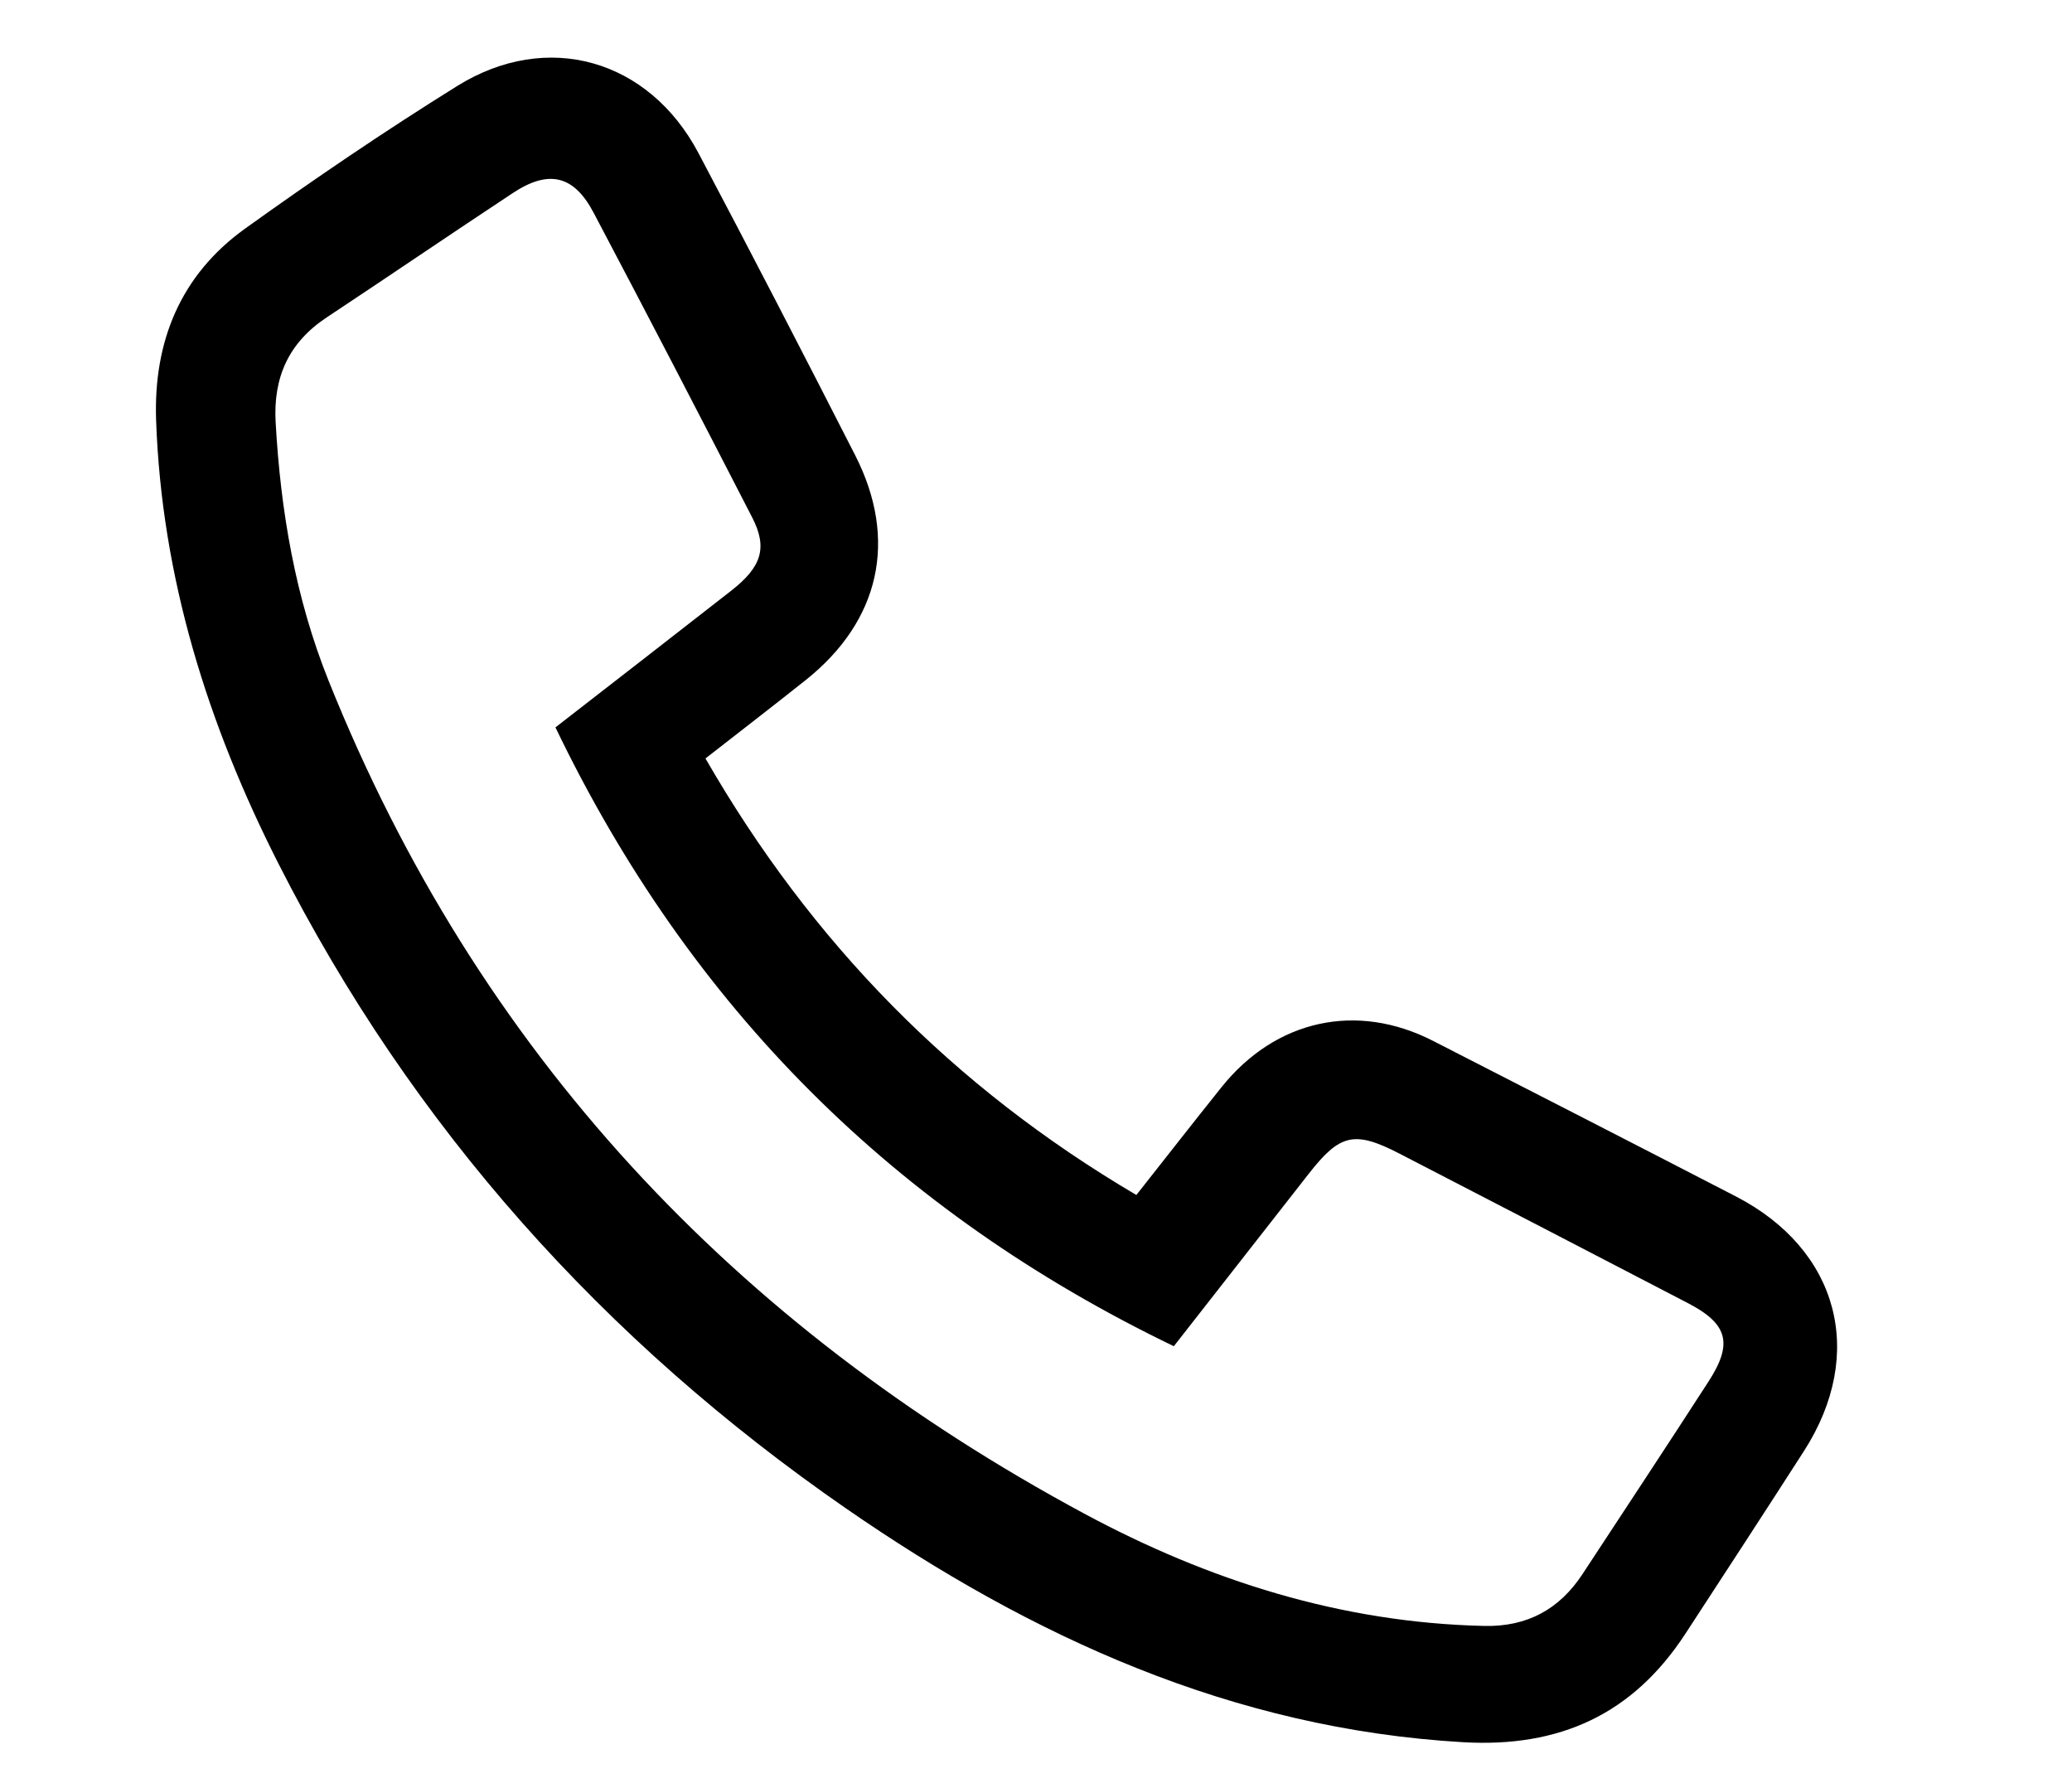 <?xml version="1.0" encoding="utf-8"?>
<!-- Generator: Adobe Illustrator 16.0.0, SVG Export Plug-In . SVG Version: 6.00 Build 0)  -->
<!DOCTYPE svg PUBLIC "-//W3C//DTD SVG 1.1//EN" "http://www.w3.org/Graphics/SVG/1.1/DTD/svg11.dtd">
<svg version="1.1" id="Camada_1" xmlns="http://www.w3.org/2000/svg" xmlns:xlink="http://www.w3.org/1999/xlink" x="0px" y="0px"
	 width="328px" height="283px" viewBox="236.5 272.5 328 283" enable-background="new 236.5 272.5 328 283" xml:space="preserve">
<path d="M348.177,392.546c16.779,29.137,39.167,51.993,68.209,69.094c4.647-5.887,9.023-11.496,13.469-17.049
	c8.578-10.715,21.406-13.53,33.495-7.345c15.991,8.183,31.981,16.37,47.939,24.619c16.286,8.418,20.683,24.891,10.776,40.31
	c-6.209,9.661-12.484,19.278-18.759,28.897c-8.305,12.734-19.879,18.063-35.197,17.178c-36.53-2.108-68.314-16.688-97.689-37.005
	c-38.309-26.495-68.659-60.331-89.837-102.043c-11.195-22.052-18.484-45.235-19.37-70.148c-0.444-12.485,3.852-23.027,14.096-30.379
	c10.948-7.854,22.121-15.441,33.56-22.559c14.249-8.865,30.335-4.252,38.198,10.61c8.399,15.876,16.647,31.835,24.811,47.835
	c6.822,13.371,3.914,26.232-7.844,35.586C358.963,384.184,353.824,388.137,348.177,392.546z M324.428,387.628
	c9.44-7.335,18.651-14.458,27.822-21.632c4.83-3.778,5.791-6.796,3.317-11.607c-8.295-16.131-16.649-32.23-25.124-48.269
	c-3.123-5.908-7.107-6.8-12.734-3.085c-9.868,6.513-19.635,13.178-29.494,19.704c-5.993,3.968-8.48,9.459-8.082,16.585
	c0.785,14.061,3.12,27.789,8.377,40.906c23.543,58.741,64.237,102.042,119.6,131.827c19.682,10.591,40.704,17.283,63.353,17.791
	c6.768,0.152,11.882-2.618,15.552-8.21c6.671-10.163,13.378-20.302,19.973-30.514c3.882-6.013,3.012-9.094-3.288-12.369
	c-15.21-7.905-30.426-15.799-45.657-23.662c-7.147-3.688-9.433-3.134-14.393,3.219c-7.057,9.037-14.13,18.062-21.331,27.264
	C378.248,464.331,345.788,432.043,324.428,387.628z"/>
<g display="none">
	<path display="inline" fill="#333333" d="M275.703,435.379c6.348,11.106,12.388,21.451,18.176,31.936
		c1.852,3.354,3.642,2.783,6.358,1.212c19.308-11.174,38.686-22.226,58.045-33.31c1.442-0.826,3.018-2.389,4.355-2.22
		c2.536,0.322,5.846,0.997,7.129,2.764c1.094,1.506,0.146,4.861-0.594,7.178c-0.359,1.125-2.255,1.835-3.546,2.575
		c-20.061,11.519-40.124,23.032-60.214,34.498c-9.049,5.164-16.717,3.172-21.98-5.807c-6.059-10.336-11.988-20.75-17.898-31.173
		c-4.568-8.056-2.594-14.724,5.759-19.67c22.058-13.064,44.132-26.101,66.197-39.152c17.193-10.17,34.382-20.347,51.571-30.523
		c9.221-5.46,17.062-3.545,22.408,5.597c6.136,10.486,12.214,21.01,18.259,31.55c4.857,8.471,3.191,15.747-4.938,21.074
		c-3.754,2.461-7.709,4.622-11.625,6.825c-3.618,2.035-6.951,1.486-9.035-2.138c-1.988-3.454-0.643-6.509,2.564-8.564
		c3.219-2.064,6.554-3.964,9.928-5.77c2.941-1.573,3.557-3.28,1.705-6.343c-5.855-9.686-11.613-19.439-17.055-29.36
		c-2.119-3.862-4.022-3.171-7.074-1.353c-28.744,17.126-57.557,34.136-86.353,51.175
		C297.279,422.633,286.706,428.876,275.703,435.379z"/>
	<path display="inline" fill="#333333" d="M526.155,366.298c-6.303-11.009-12.512-21.783-18.64-32.604
		c-1.893-3.343-3.856-1.328-5.77-0.235c-18.771,10.73-37.525,21.494-56.289,32.238c-1.875,1.073-3.752,2.153-5.691,3.102
		c-3.273,1.6-6.084,0.411-7.797-2.342c-1.873-3.008-1.325-6.105,1.67-8.396c0.921-0.701,1.97-1.239,2.979-1.817
		c19.917-11.418,39.827-22.844,59.758-34.236c9.192-5.255,16.956-3.189,22.329,5.999c5.876,10.051,11.643,20.167,17.456,30.256
		c4.843,8.403,3.165,15.139-5.29,20.188c-17.854,10.664-35.773,21.221-53.668,31.815c-21.328,12.629-42.666,25.242-63.988,37.884
		c-9.544,5.657-17.168,3.822-22.728-5.639c-6.152-10.47-12.255-20.969-18.319-31.489c-4.734-8.215-2.852-16.119,5.062-21.102
		c3.798-2.392,7.711-4.61,11.641-6.781c3.573-1.974,7.059-1.604,9.059,2.075c1.933,3.555,0.727,6.772-2.881,8.878
		c-3.448,2.015-6.858,4.097-10.357,6.019c-2.437,1.34-2.75,2.85-1.328,5.255c6.013,10.166,12.025,20.337,17.751,30.665
		c2.026,3.658,3.975,2.348,6.409,0.901c20.599-12.23,41.219-24.429,61.827-36.645c17.75-10.521,35.493-21.045,53.231-31.582
		C523.692,368.046,524.728,367.264,526.155,366.298z"/>
</g>
<g display="none">
	<path display="inline" fill="#333333" d="M394.282,283.5c62.654-0.024,106.872,48.092,101.859,104.027
		c-1.216,13.563-5.25,26.295-12.521,38.04c-24.535,39.625-48.853,79.387-73.266,119.09c-3.646,5.928-7.451,7.9-12.647,5.893
		c-2.135-0.826-4.322-2.623-5.529-4.572c-25.417-41.035-51.674-81.598-75.676-123.451c-17.183-29.961-15.432-61.597,1.878-91.437
		C336.559,299.755,364.563,284.23,394.282,283.5z M400.645,535.338c0.722-0.914,1.188-1.396,1.53-1.955
		c24.162-39.443,48.334-78.879,72.453-118.35c5.408-8.85,7.804-18.708,8.686-28.902c4.187-48.379-33.62-88.904-78.733-90.079
		c-29.736-0.774-54.399,9.929-71.157,34.794c-20.173,29.932-21.51,61.005-2.064,92.27c18.717,30.094,37.239,60.311,55.849,90.471
		C391.635,520.768,396.074,527.939,400.645,535.338z"/>
	<path display="inline" fill="#333333" d="M344.182,375.128c-0.096-30.618,25.463-56.13,56.399-56.293
		c31.093-0.164,56.722,25.558,56.808,57.013c0.083,30.376-25.27,56.214-55.244,56.304
		C369.237,432.248,344.283,407.701,344.182,375.128z M356.675,375.311c0.676,25.188,19.6,43.888,44.431,43.931
		c24.153,0.043,44.396-20.974,43.786-44.138c-0.652-24.854-20.328-44.237-44.531-43.869
		C376.02,331.604,356.132,351.67,356.675,375.311z"/>
</g>
</svg>
